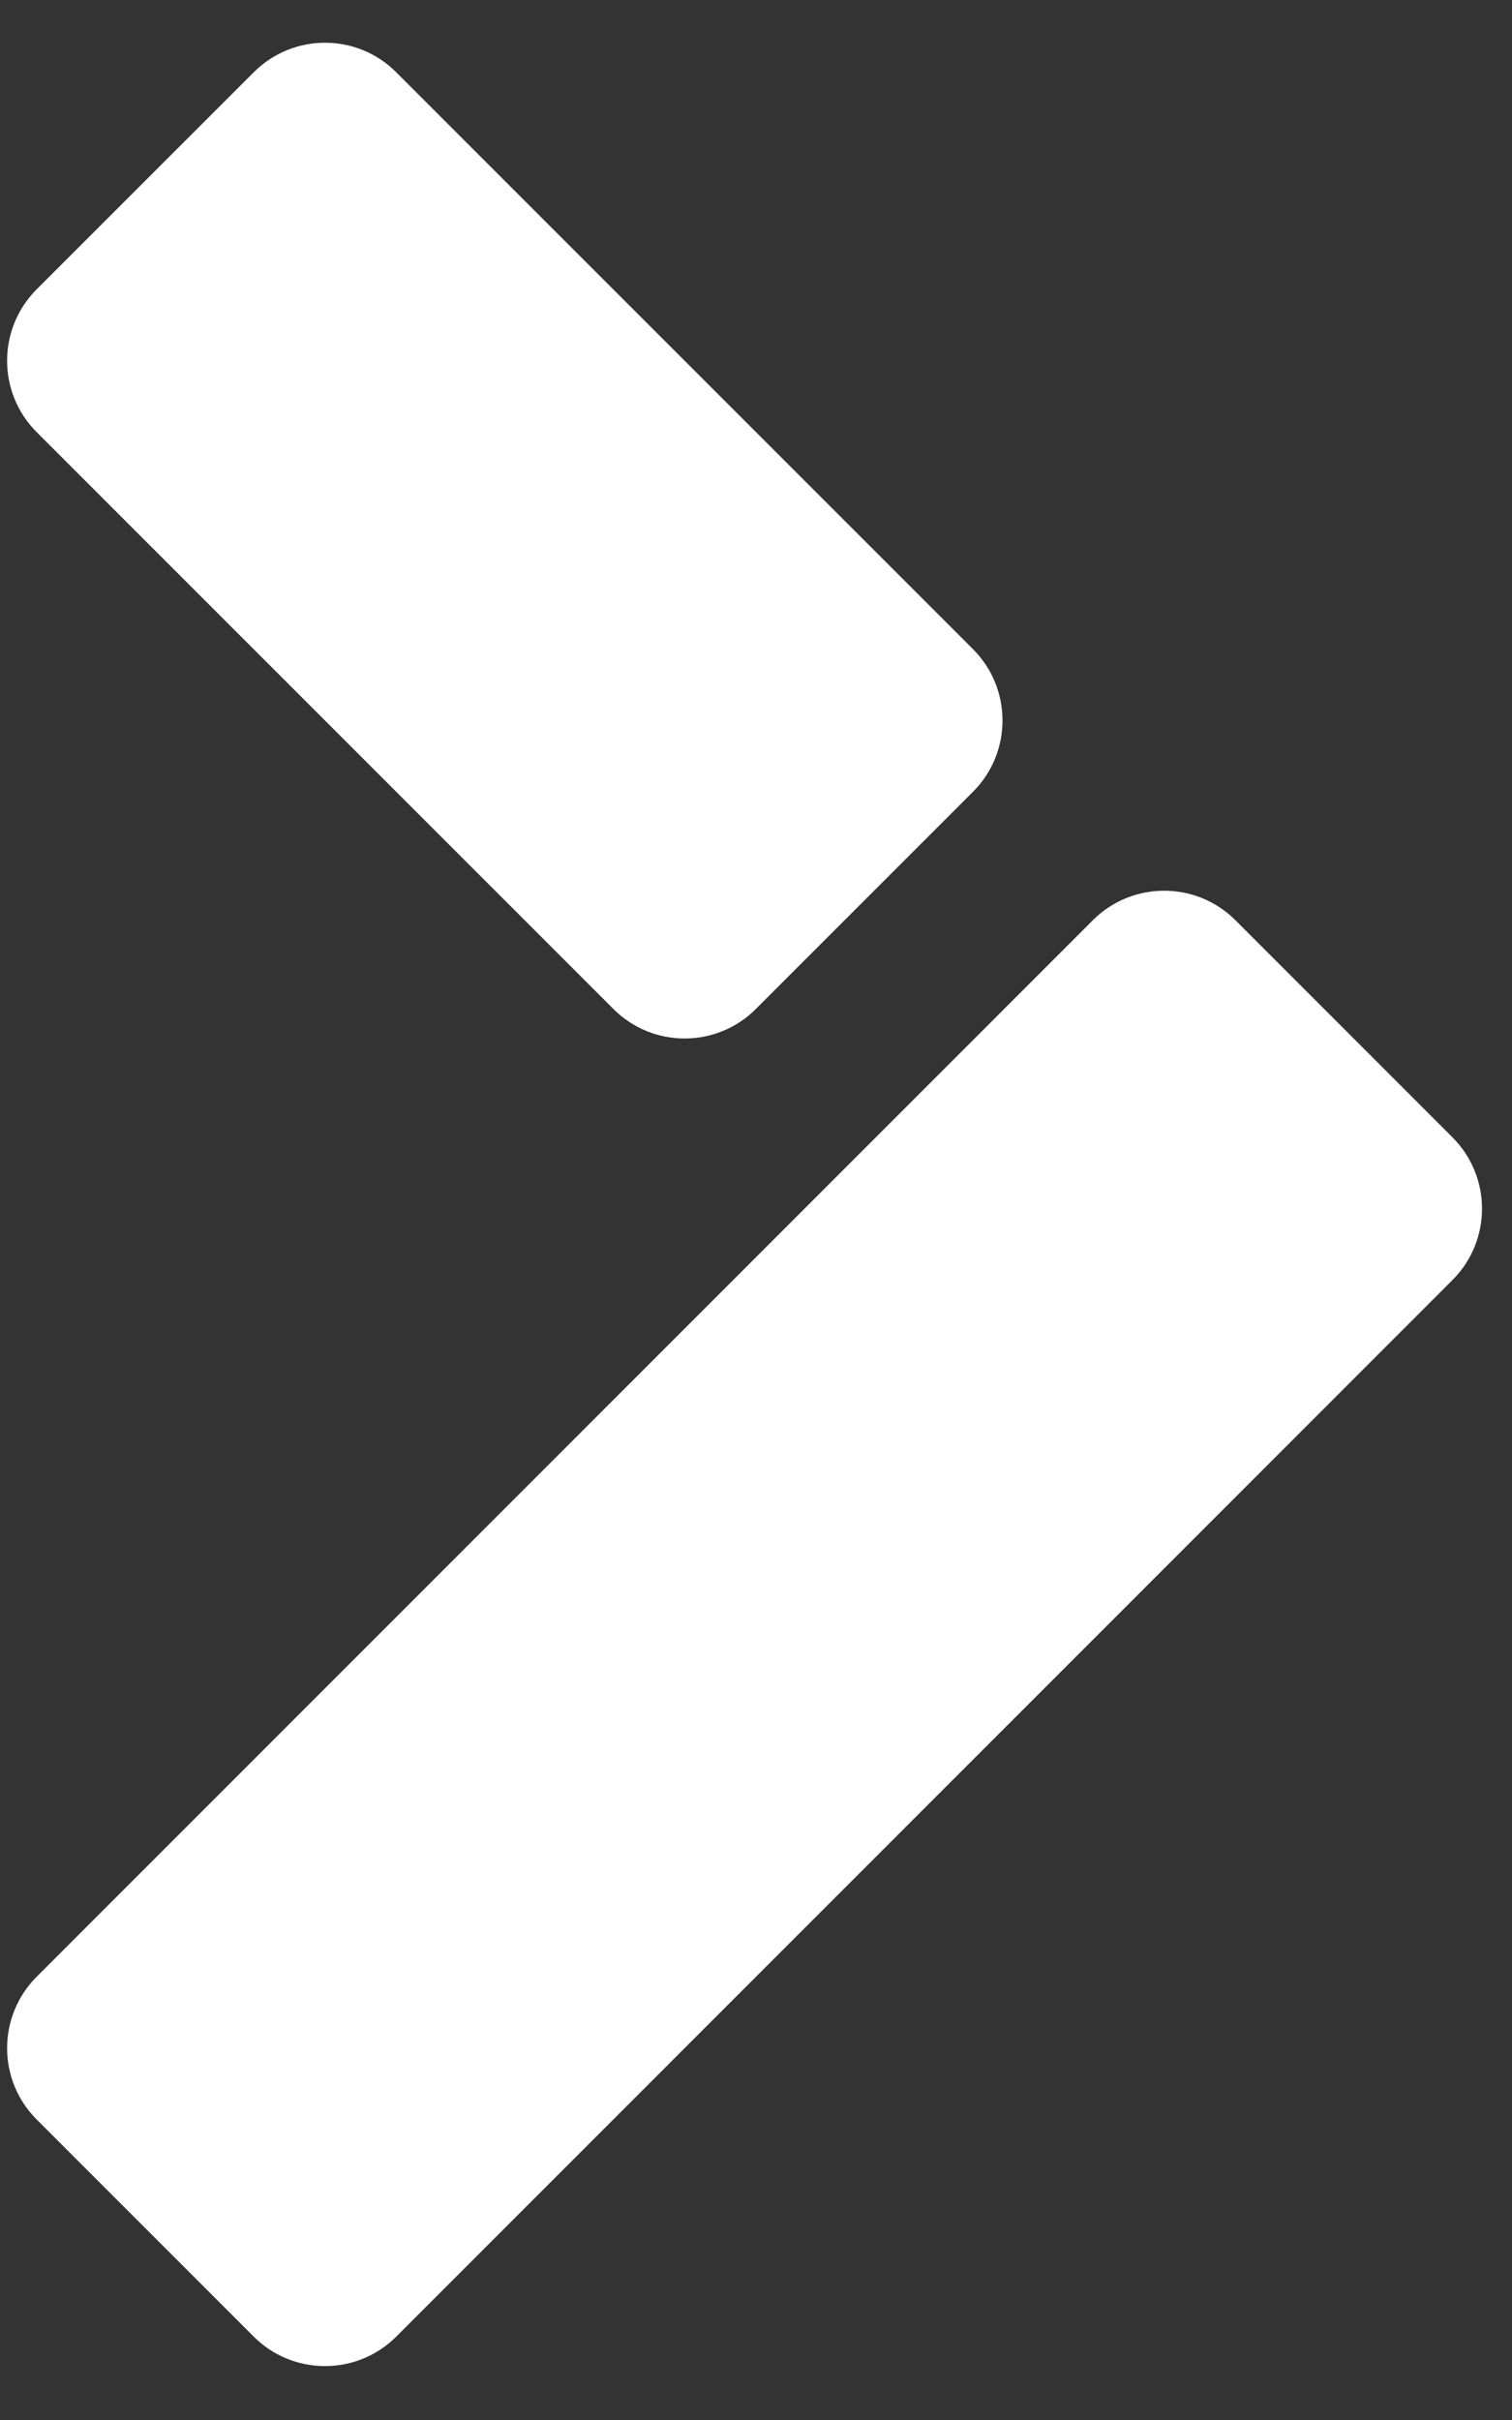 <?xml version="1.0" encoding="UTF-8"?> <svg xmlns="http://www.w3.org/2000/svg" width="15" height="24" viewBox="0 0 15 24" fill="none"><rect x="0" y="0" width="15" height="24" fill="#333333" stroke="none"/><path fill-rule="evenodd" clip-rule="evenodd" d="M9.653 7.852C10.043 7.462 10.043 6.829 9.653 6.438L3.931 0.717C3.541 0.326 2.908 0.326 2.517 0.717L0.363 2.87C-0.027 3.261 -0.027 3.894 0.363 4.285L6.085 10.006C6.475 10.397 7.109 10.397 7.499 10.006L9.653 7.852ZM12.256 9.126C11.866 8.736 11.232 8.736 10.842 9.126L0.363 19.605C-0.027 19.995 -0.027 20.629 0.363 21.019L2.517 23.173C2.907 23.563 3.541 23.563 3.931 23.173L14.41 12.694C14.8 12.304 14.8 11.67 14.41 11.28L12.256 9.126Z" fill="white"></path></svg> 